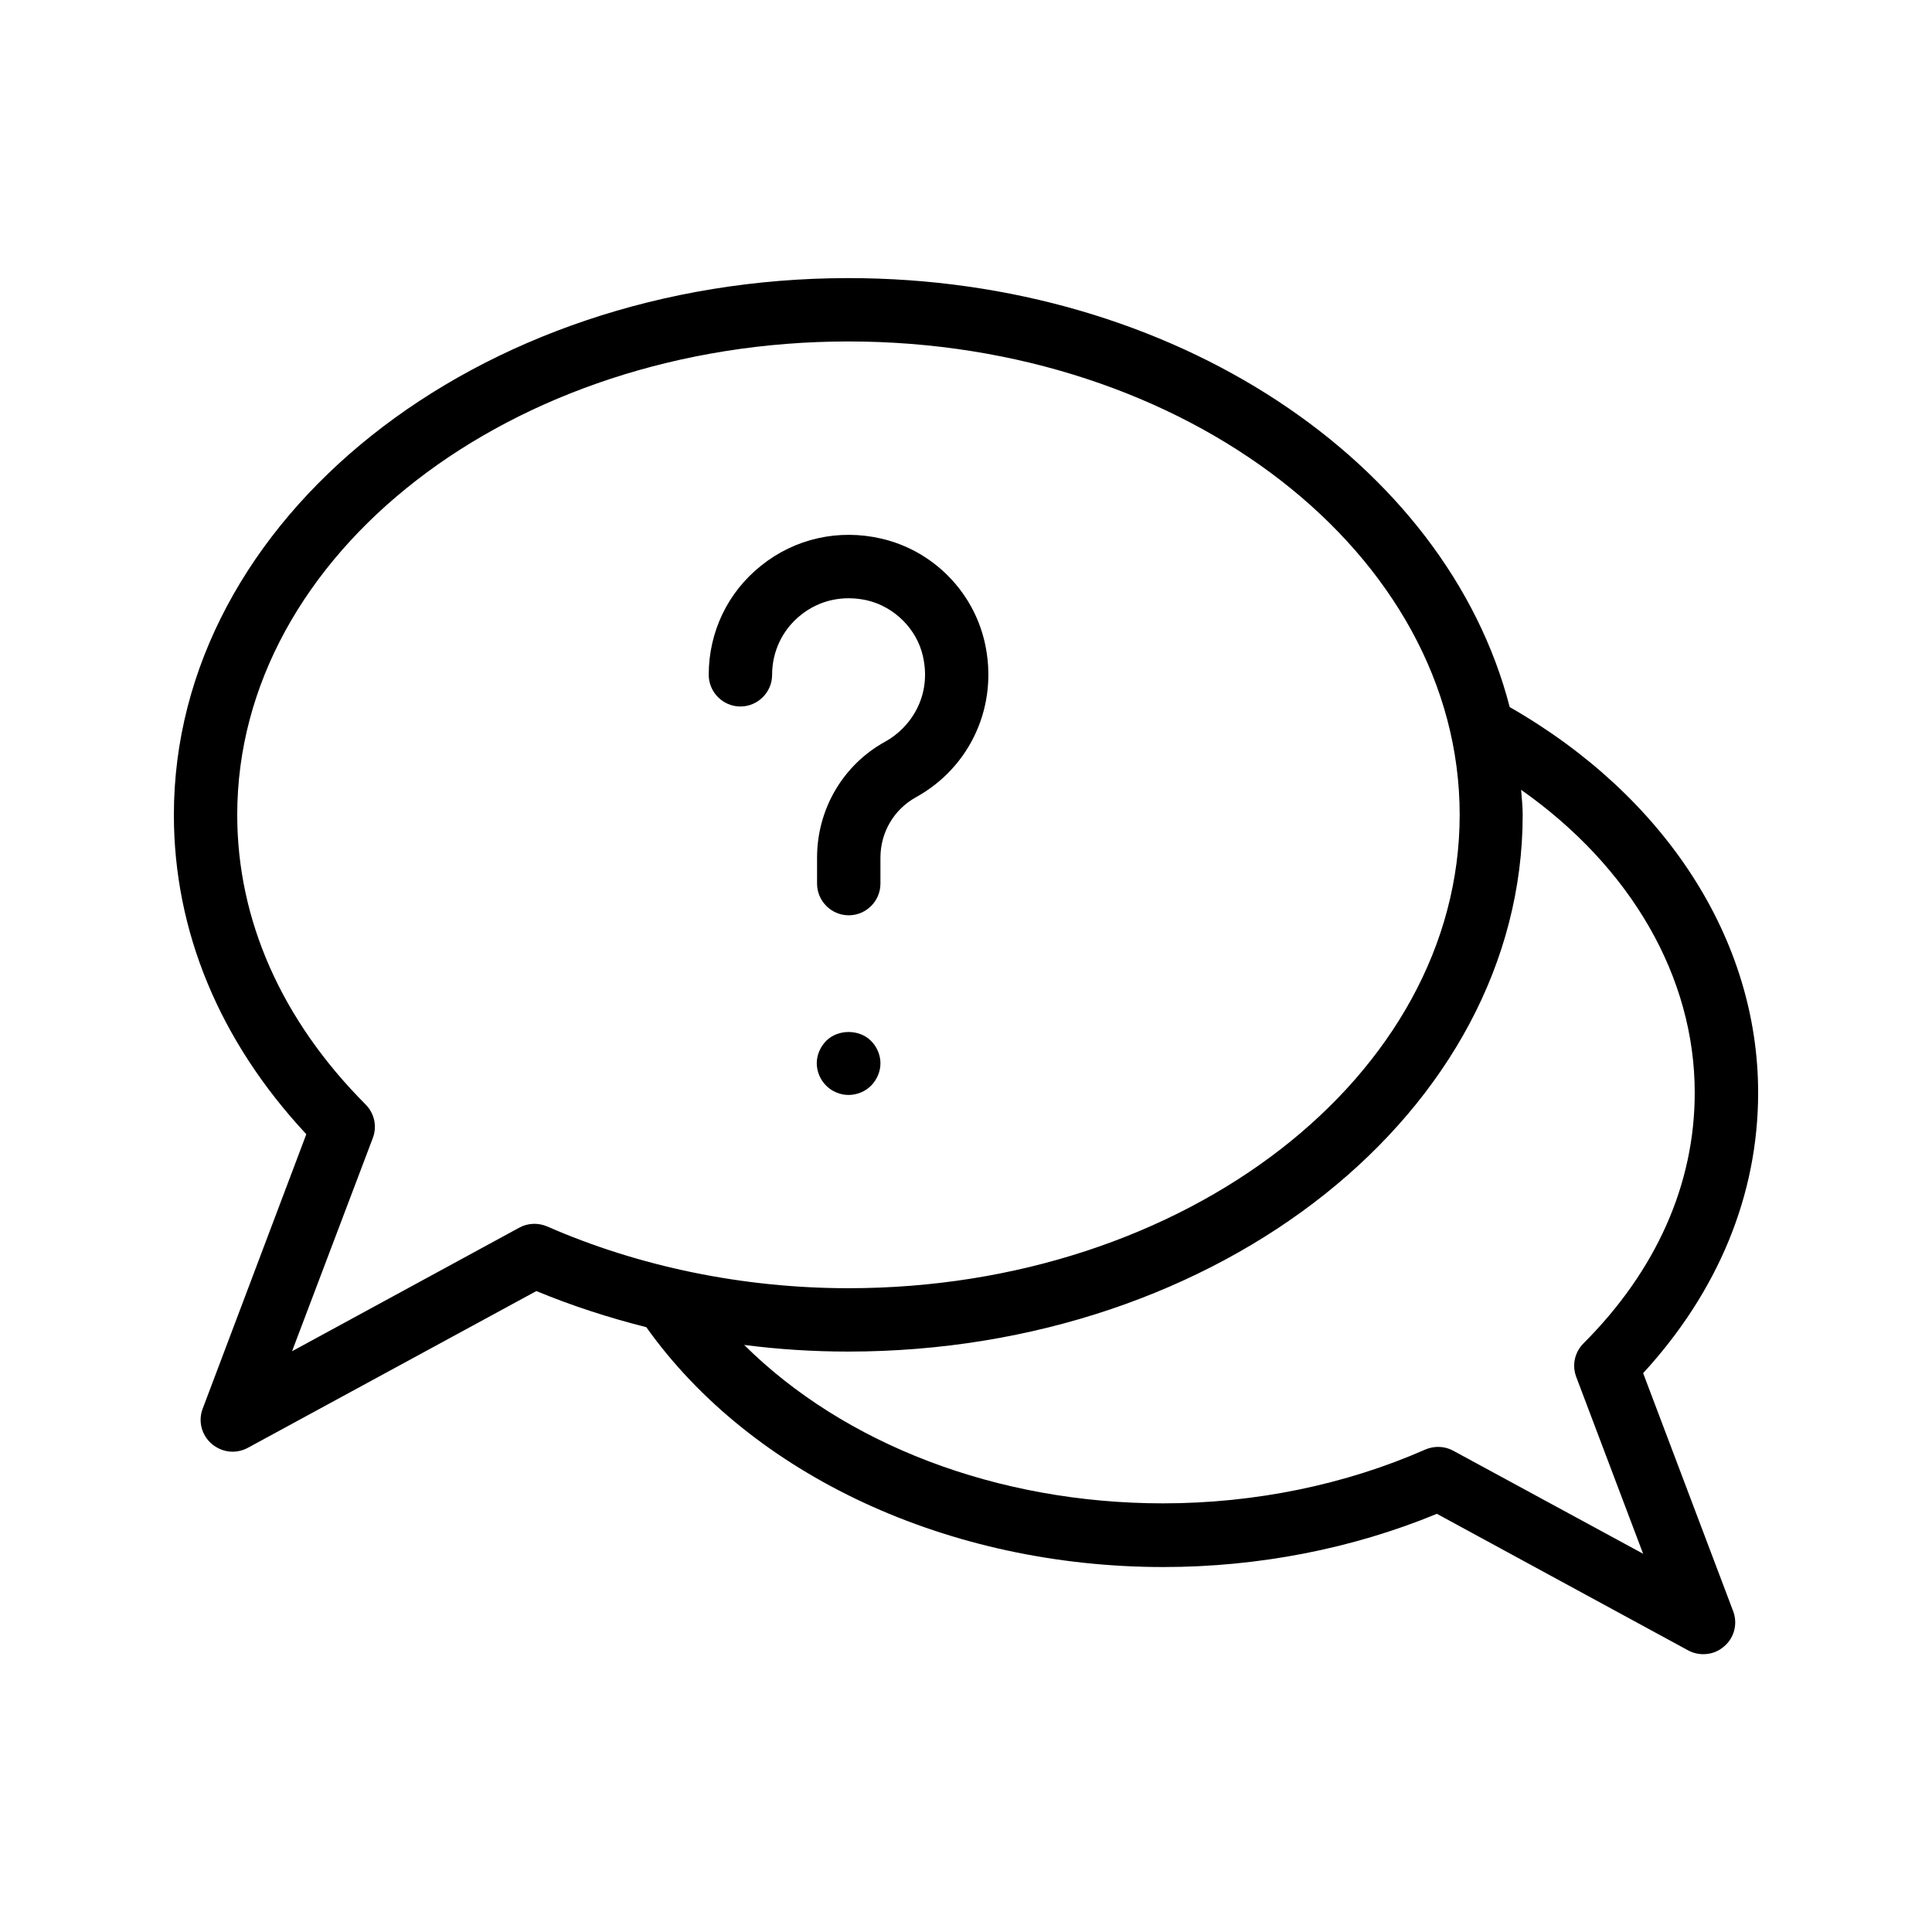 <?xml version="1.0" encoding="UTF-8"?>
<!-- Uploaded to: ICON Repo, www.svgrepo.com, Generator: ICON Repo Mixer Tools -->
<svg fill="#000000" width="800px" height="800px" version="1.1" viewBox="144 144 512 512" xmlns="http://www.w3.org/2000/svg">
 <g>
  <path d="m377.33 425.78c0-2.184-0.922-4.367-2.519-5.961-3.106-3.106-8.734-3.106-11.84 0-1.594 1.594-2.519 3.777-2.519 5.961s0.922 4.367 2.519 5.961c1.512 1.512 3.695 2.434 5.879 2.434 2.266 0 4.449-0.922 5.961-2.434 1.594-1.594 2.519-3.777 2.519-5.961z"/>
  <path d="m373.8 303.1c7.223 1.68 13.184 7.641 14.777 14.777 2.434 10.578-3.273 18.977-9.992 22.672-11.168 6.129-18.055 17.887-18.055 30.73v6.887c0 4.617 3.777 8.398 8.398 8.398 4.617 0 8.398-3.777 8.398-8.398v-6.887c0-6.719 3.609-12.762 9.32-15.953 14.695-8.062 22.082-24.602 18.305-41.145-3.106-13.602-13.855-24.352-27.457-27.457-11.25-2.602-22.84 0-31.738 7.137-8.902 7.055-13.938 17.633-13.938 28.969 0 4.617 3.777 8.398 8.398 8.398 4.617 0 8.398-3.777 8.398-8.398 0-6.215 2.769-12.008 7.641-15.871 4.949-3.941 11.16-5.285 17.543-3.859z"/>
  <path d="m544.09 331.39c-16.711-64.82-88.926-113.69-175.24-113.69-98.582 0-178.77 63.816-178.77 142.24 0 30.816 12.09 59.953 35.098 84.641l-27.457 72.715c-1.258 3.273-0.336 6.969 2.352 9.32 1.594 1.344 3.527 2.098 5.543 2.098 1.344 0 2.769-0.336 4.031-1.008l76.496-41.562c9.32 3.863 19.145 7.055 29.137 9.574 27.961 39.297 80.105 63.562 137.04 63.562 25.191 0 50.129-4.871 72.465-14.105l66.586 36.191c1.258 0.672 2.602 1.008 4.031 1.008 2.016 0 3.945-0.672 5.543-2.098 2.688-2.266 3.609-6.047 2.352-9.32l-23.848-63.059c19.898-21.668 30.477-47.277 30.477-74.316 0-40.641-24.602-78.594-65.828-102.19zm-262.49 137.96-60.207 32.746 21.41-56.512c1.176-3.106 0.418-6.551-1.93-8.902-22.246-22.332-34.004-48.863-34.004-76.742 0-69.191 72.715-125.45 161.98-125.45 89.344 0 161.98 56.258 161.98 125.45 0 69.191-72.715 125.45-161.98 125.45-27.879 0-55.504-5.711-79.855-16.375-2.352-1.008-5.121-0.922-7.391 0.336zm282.05 30.648c-2.352 2.352-3.106 5.793-1.93 8.902l17.719 46.855-50.297-27.289c-2.266-1.258-5.039-1.344-7.391-0.336-21.16 9.32-45.176 14.273-69.527 14.273-44 0-84.555-15.703-111.01-41.984 9.07 1.176 18.305 1.762 27.543 1.762 98.578 0 178.77-63.816 178.77-142.24 0-2.266-0.25-4.449-0.418-6.633 29.133 20.488 46.012 49.625 46.012 80.273 0 24.184-10.16 47.105-29.473 66.418z"/>
 </g>
</svg>